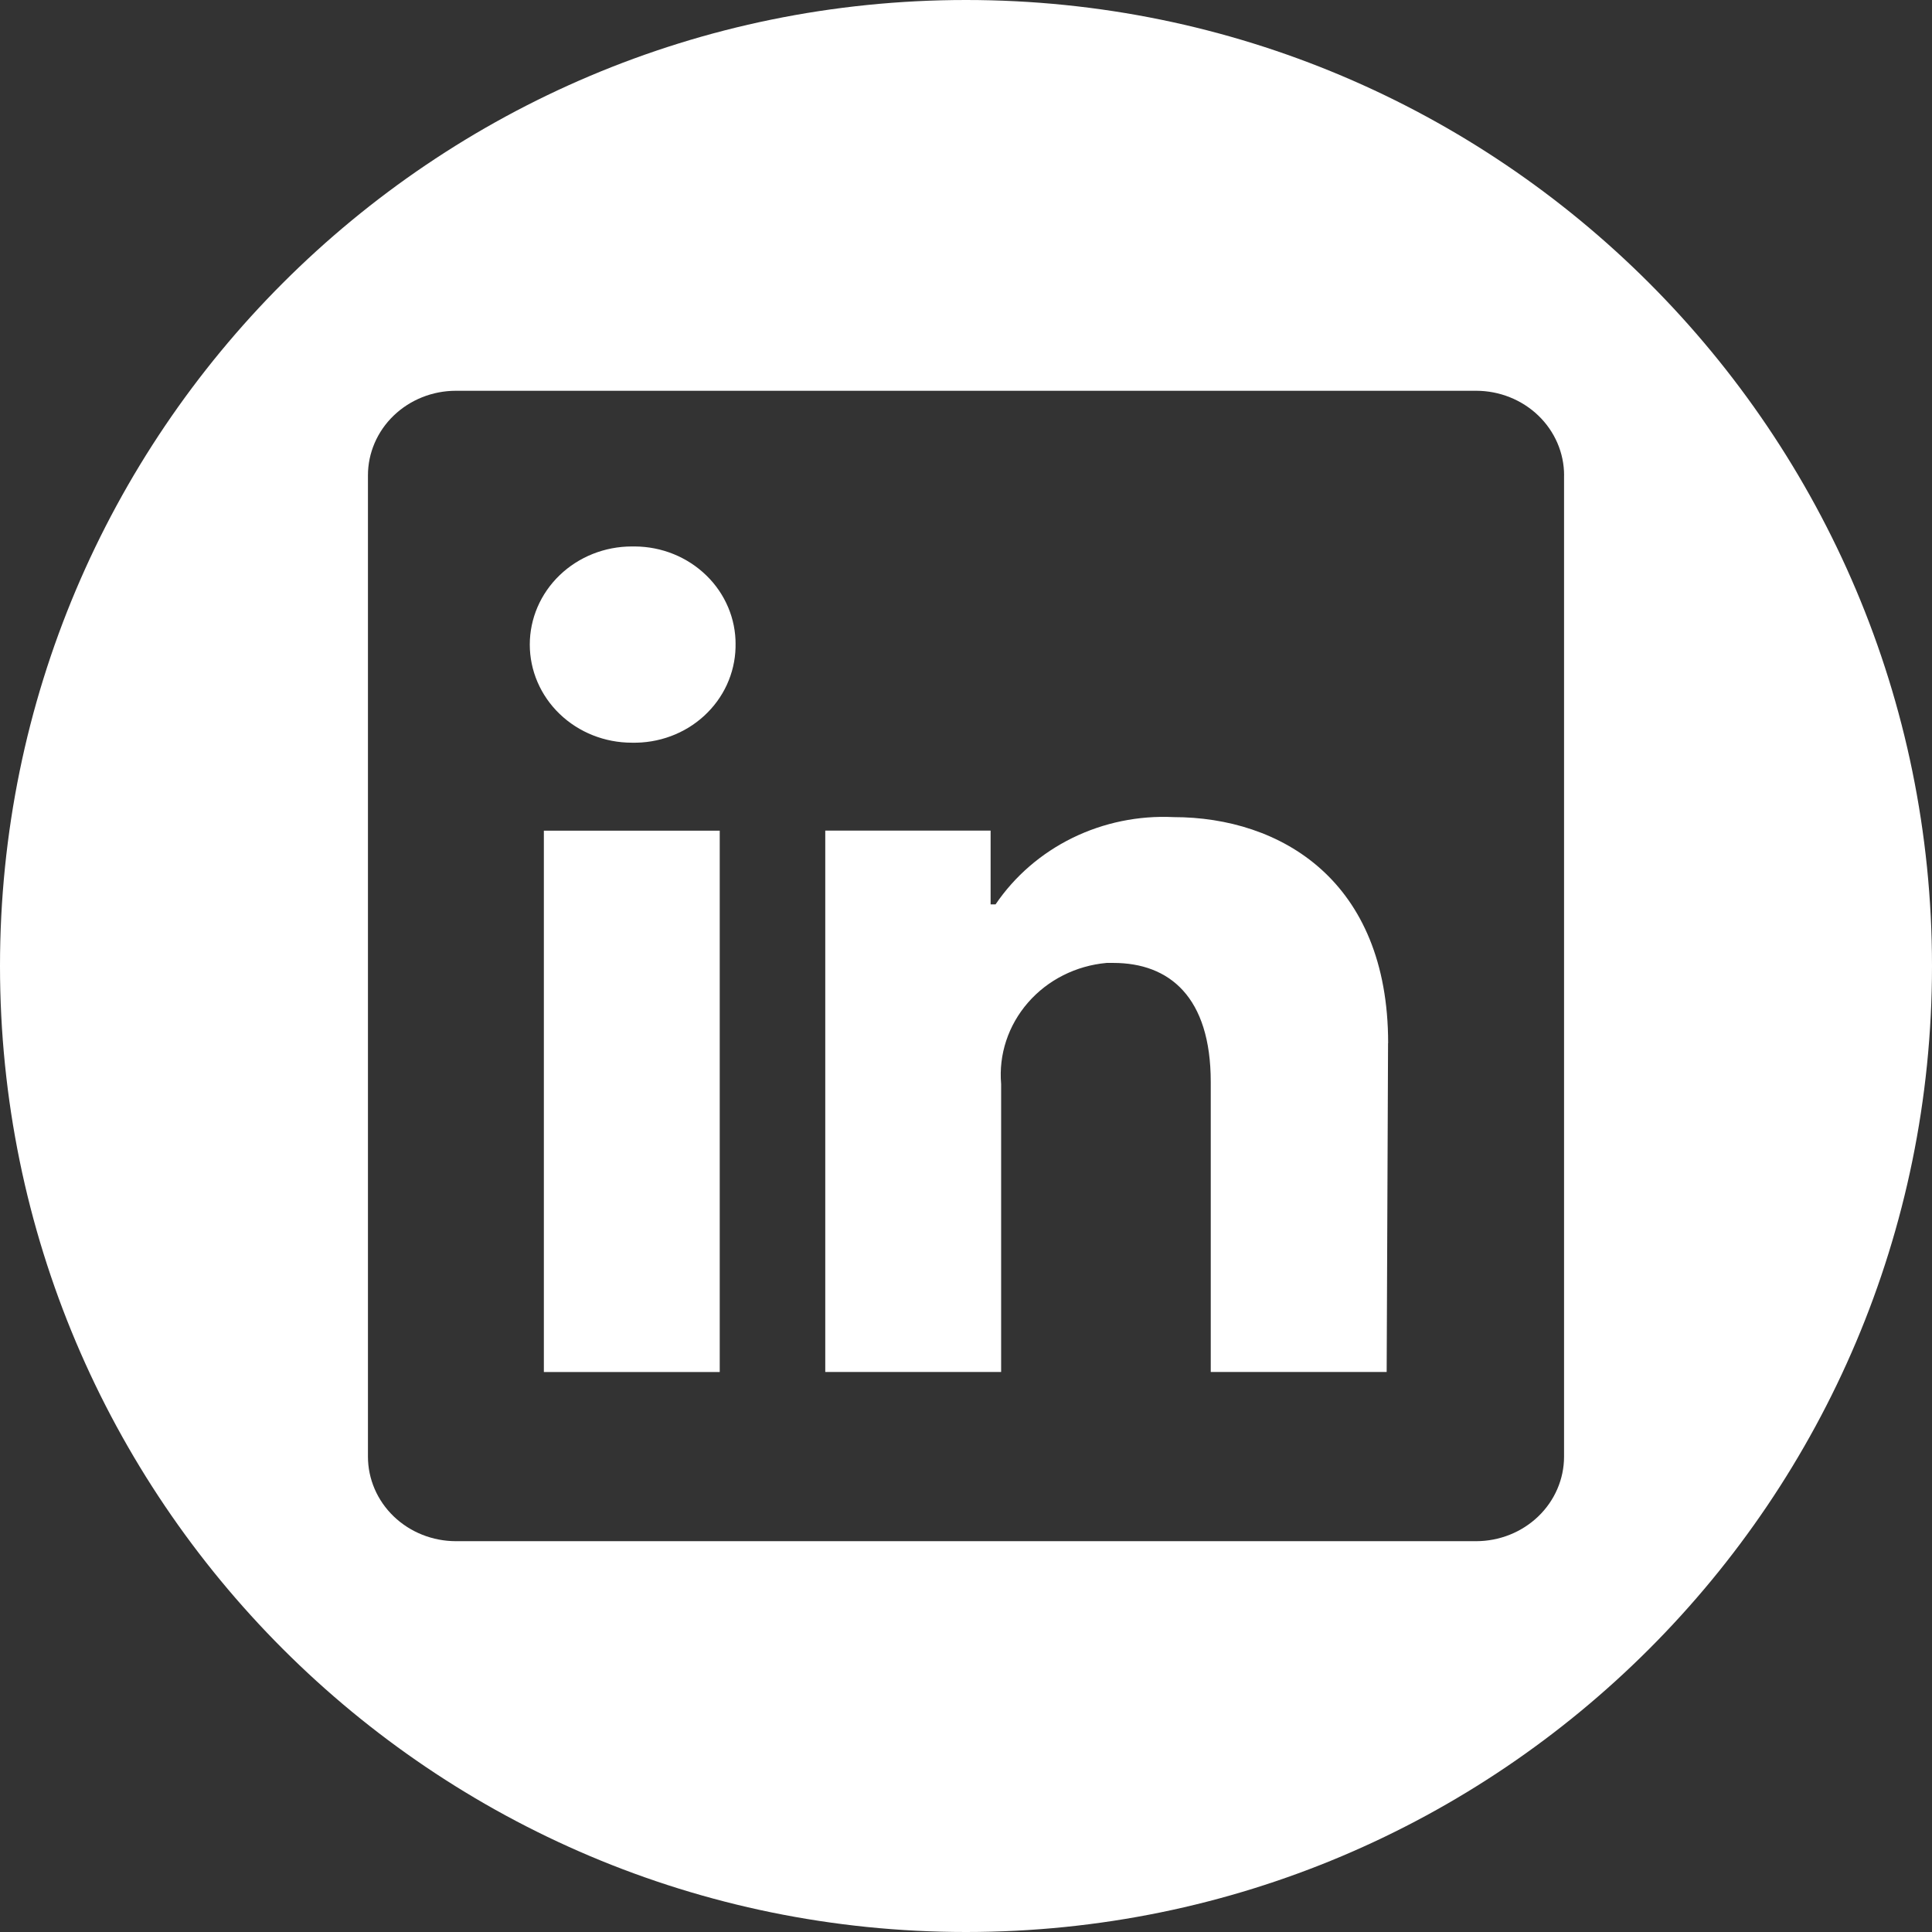 <?xml version="1.0" encoding="UTF-8"?>
<svg id="Layer_2" data-name="Layer 2" xmlns="http://www.w3.org/2000/svg" viewBox="0 0 446 446">
  <rect x="0" y="0" width="446" height="446" fill="#333333" stroke="none"/>
  <defs>
    <style>
      .cls-1 {
        fill: #fff;
      }
    </style>
  </defs>
  <g id="Layer_2-2" data-name="Layer 2">
    <g>
      <path class="cls-1" d="M270.91,188.63c-8.08-.39-16.13,1.27-23.34,4.8-7.21,3.54-13.33,8.83-17.75,15.35h-1.14v-17.03h-38.17v124.97h40.6v-66.47c-.59-6.81,1.64-13.56,6.2-18.8s11.09-8.53,18.16-9.16h1.54c12.91,0,22.49,7.81,22.49,27.49v66.94h40.61l.32-75.92h.02c0-37.56-24.85-52.17-49.54-52.17Z"/>
      <rect class="cls-1" x="125.55" y="191.76" width="40.6" height="124.97"/>
      <path class="cls-1" d="M163.07,132.85c-2.16-2.1-4.72-3.78-7.55-4.93-2.83-1.15-5.87-1.75-8.94-1.77h-.73c-6.25,0-12.24,2.39-16.65,6.63-4.42,4.25-6.9,10.01-6.9,16.02s2.48,11.77,6.9,16.02,10.41,6.63,16.65,6.63c3.07.07,6.13-.44,8.99-1.5,2.87-1.06,5.49-2.66,7.71-4.7,2.22-2.04,4.01-4.48,5.25-7.18,1.24-2.7,1.92-5.61,2-8.57v-.7h.01c.02-2.95-.56-5.88-1.72-8.62-1.16-2.74-2.86-5.23-5.02-7.33Z"/>
      <path class="cls-1" d="M223,0C99.84,0,0,99.84,0,223s99.84,223,223,223,223-99.84,223-223S346.16,0,223,0ZM361.06,109.74v226.51c0,5.18-2.14,10.15-5.95,13.81-3.81,3.66-8.97,5.72-14.36,5.72H105.25c-5.38,0-10.55-2.06-14.36-5.72-3.81-3.66-5.95-8.63-5.95-13.81V109.74c0-5.18,2.14-10.15,5.95-13.81s8.97-5.72,14.36-5.72h235.51c5.38,0,10.55,2.06,14.36,5.72,3.81,3.66,5.95,8.63,5.95,13.81h-.01Z"/>
    </g>
  </g>
</svg>